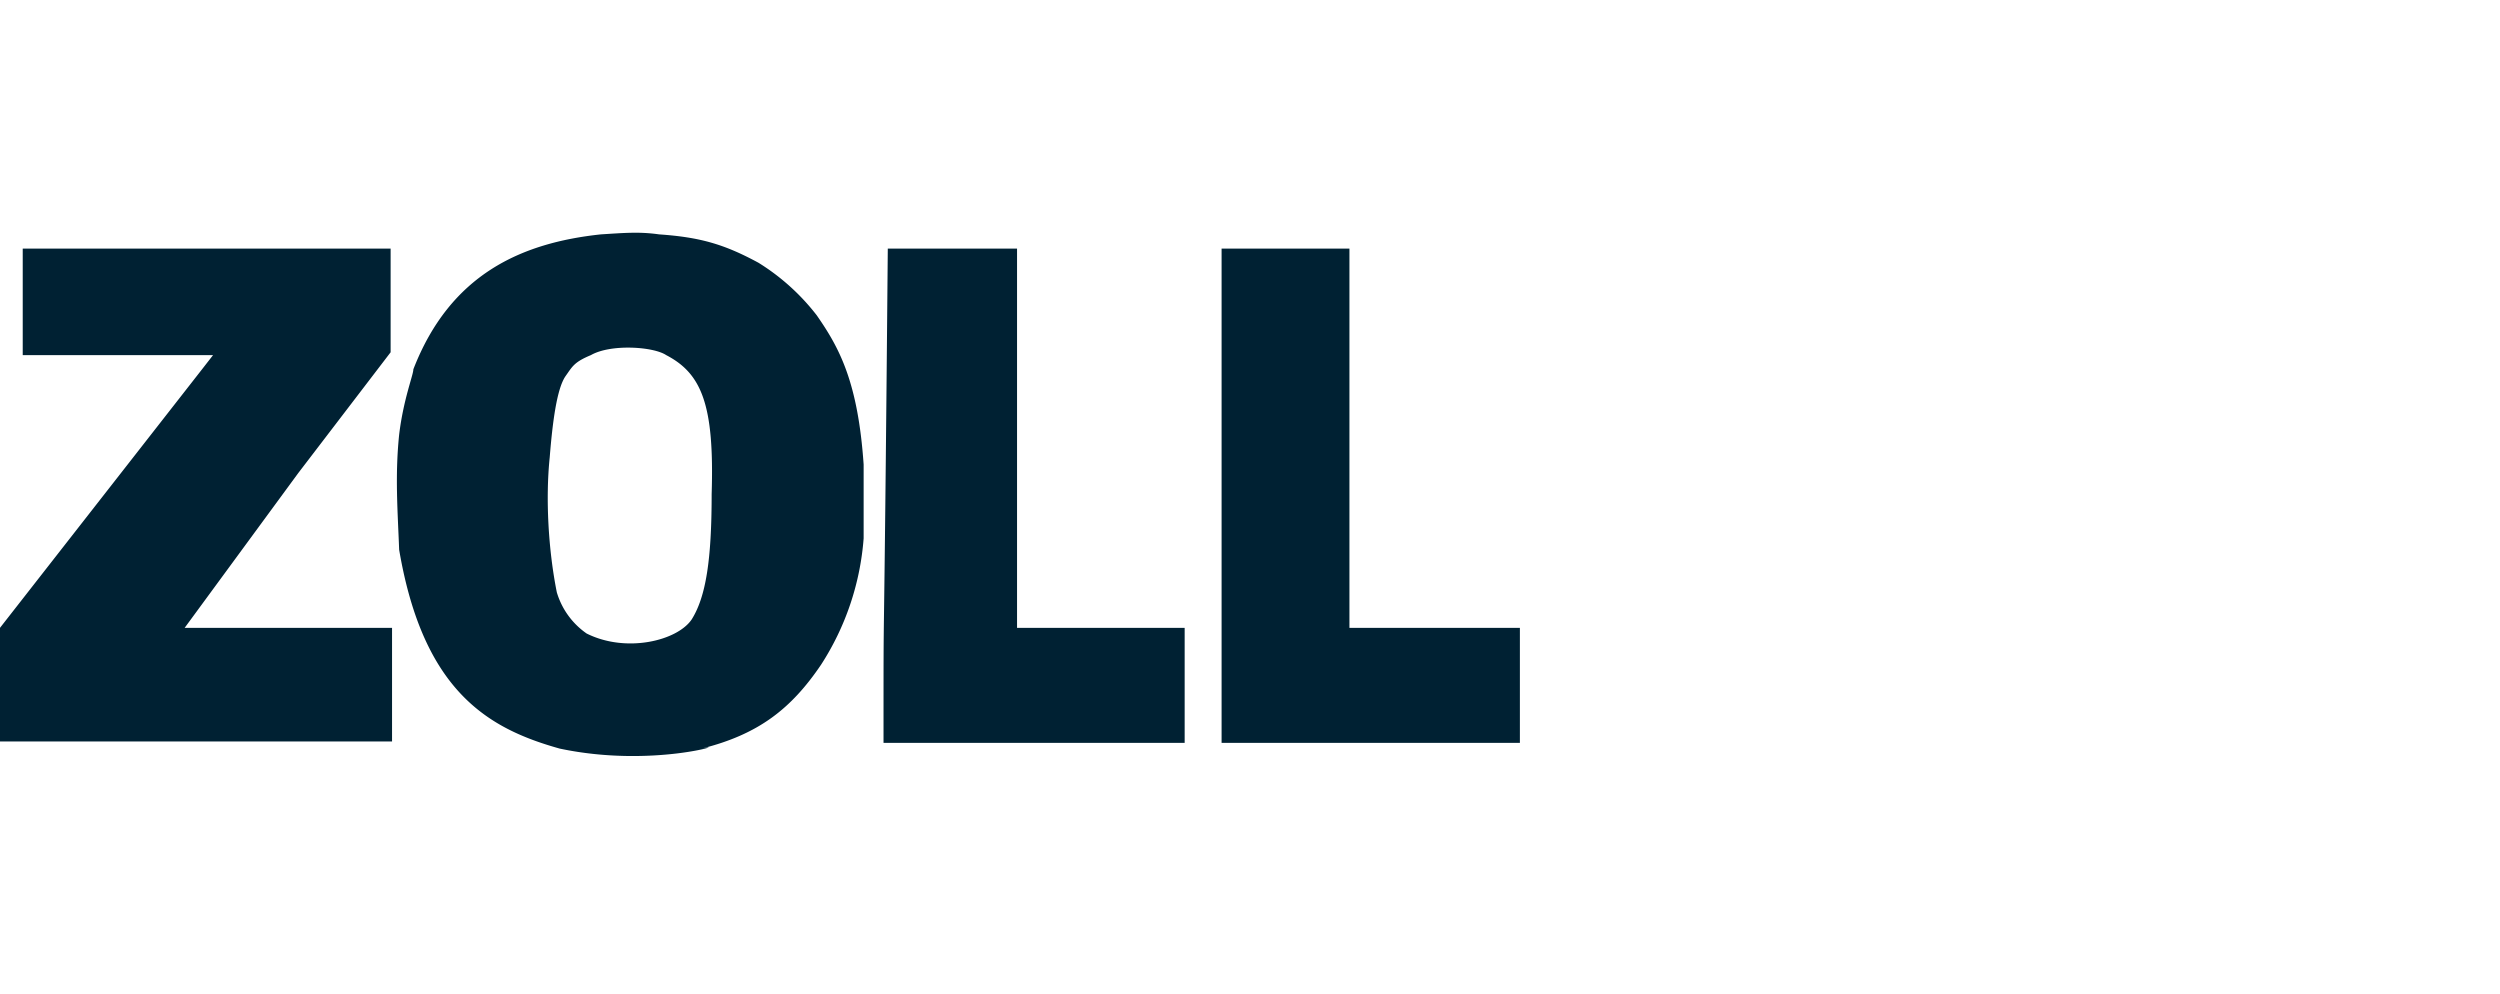 <svg fill="none" height="70" viewBox="0 0 176 70" width="176" xmlns="http://www.w3.org/2000/svg"><path d="m1.6 17.5h25.9v7.3l-6.5 8.5-8 10.9h14.6v8h-27.6v-8l14.3-18.3.7-.9h-13.4zm60.9 0h9.1v26.7h11.8v8.1h-21.2c0-13 0-.4.3-34.8zm23.4 0h9.1v26.7h12v8.1h-21v-34.8zm-35.8 17.3c0 4.6-.4 7.2-1.4 8.8-1 1.5-4.6 2.4-7.4 1a5.4 5.4 0 0 1 -2.1-2.9c-.6-3-.8-6.6-.5-9.5.2-2.5.5-4.8 1.1-5.7.5-.7.6-1 1.8-1.5 1.4-.8 4.4-.6 5.3 0 2.5 1.3 3.4 3.5 3.2 9.8zm10.7-2.1c-.4-5.8-1.7-8.2-3.3-10.5a15.5 15.5 0 0 0 -4.1-3.7c-2.4-1.3-4.1-1.8-7-2-1.4-.2-2.5-.1-4.1 0-5.6.6-10.6 2.8-13.2 9.5 0 .4-.7 2.1-1 4.6-.3 2.9-.1 5.4 0 8.1 1.7 10 6.3 12.6 11.3 14 6.6 1.4 12.2-.5 10 0 4-1 6.3-2.8 8.4-5.9a19 19 0 0 0 3-8.9z" fill="#002133"/></svg>